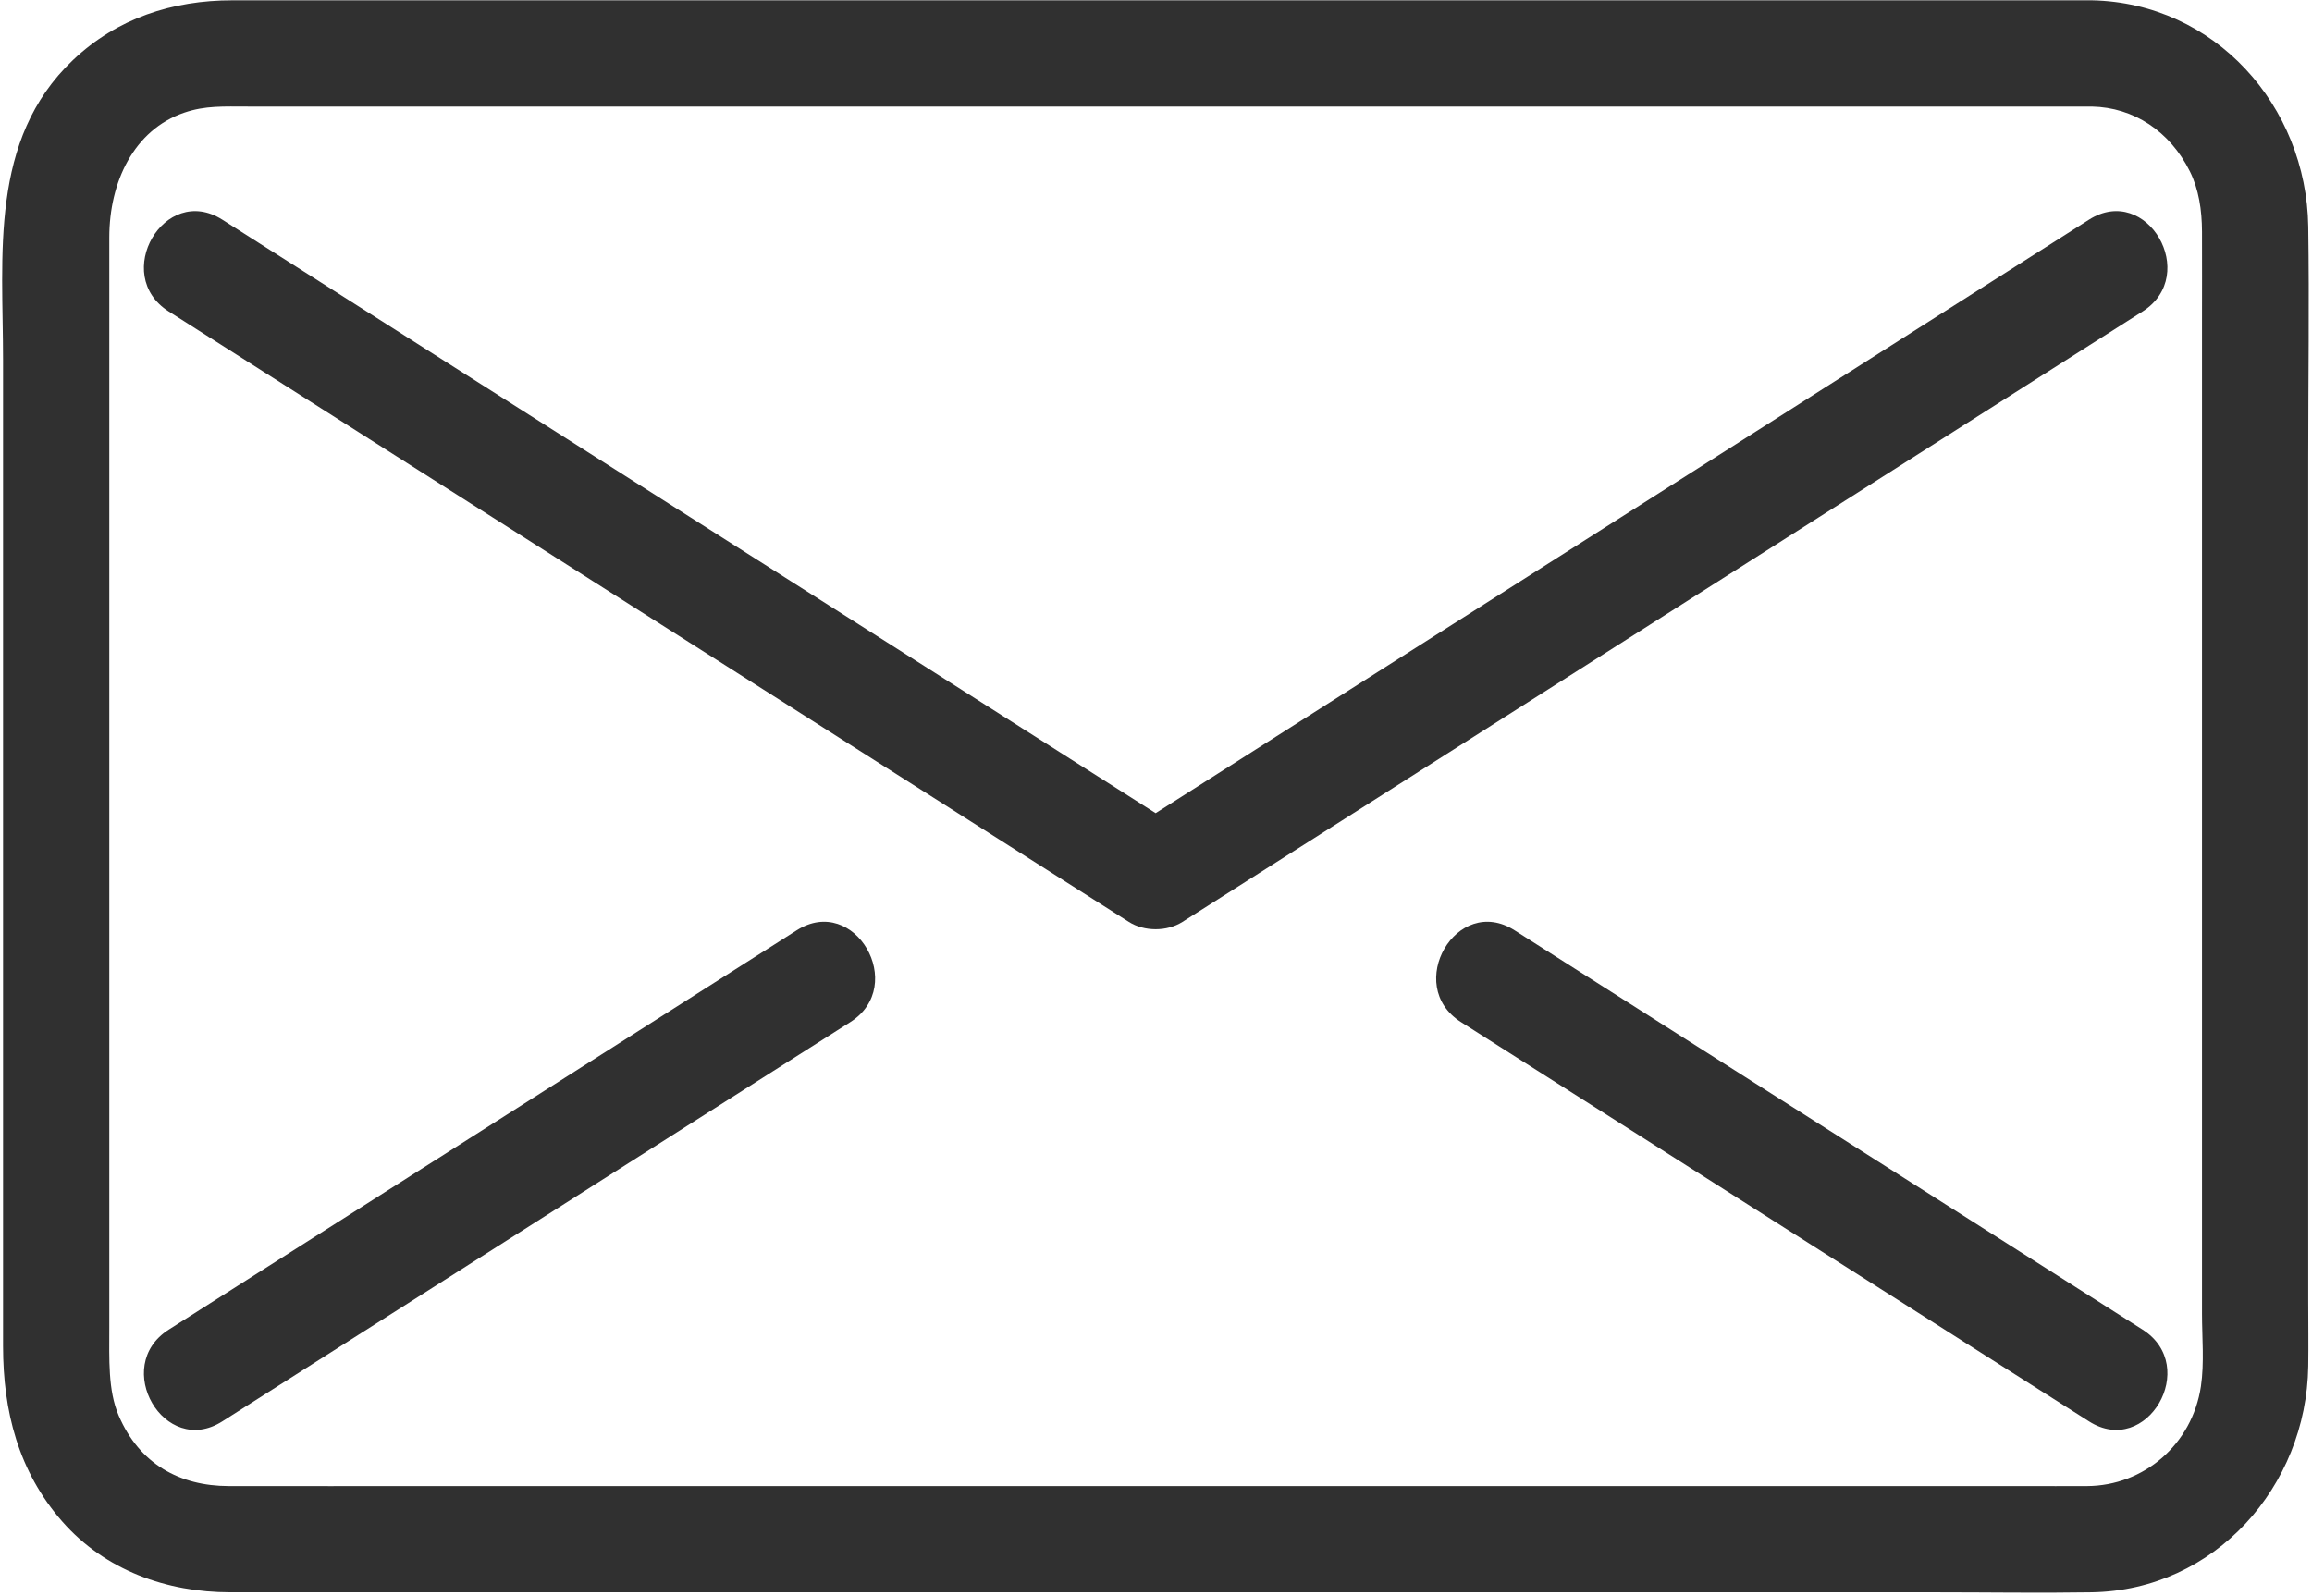 <?xml version="1.0" encoding="UTF-8"?> <svg xmlns="http://www.w3.org/2000/svg" width="520" height="359" viewBox="0 0 520 359" fill="none"><path d="M51.441 334.281C40.461 334.262 31.359 329.352 26.684 318.398C24.266 312.73 24.582 305.711 24.582 298.66C24.582 273.051 24.582 247.43 24.582 221.82C24.582 187.172 24.582 152.52 24.582 117.879C24.582 96.391 24.582 74.898 24.582 53.41C24.582 40.969 30.094 29.211 41.449 25.34C46.199 23.719 50.309 23.969 55.781 23.969C74.324 23.969 92.871 23.969 111.414 23.969C142.359 23.969 173.305 23.969 204.25 23.969C239.473 23.969 274.699 23.969 309.926 23.969C341.312 23.969 372.699 23.969 404.09 23.969C423.523 23.969 442.957 23.969 462.391 23.969C465.09 23.969 467.789 23.969 470.488 23.969C479.871 24.16 488.043 29.512 492.539 38.57C494.531 42.59 495.238 47.191 495.262 52.129C495.289 58.871 495.262 65.609 495.262 72.34C495.262 102.129 495.262 131.91 495.262 161.691C495.262 195.051 495.262 228.398 495.262 261.762C495.262 273.02 495.262 284.27 495.262 295.531C495.262 300.82 495.801 306.59 495.016 311.852C493.066 324.879 482.195 334.219 469.418 334.281C464.691 334.309 459.969 334.281 455.246 334.281C432.93 334.281 410.613 334.281 388.297 334.281C355.559 334.281 322.824 334.281 290.09 334.281C255.051 334.281 220.012 334.281 184.973 334.281C155.754 334.281 126.527 334.281 97.305 334.281C82.019 334.281 66.731 334.309 51.441 334.281ZM245.598 358.18C280.93 358.18 316.262 358.18 351.594 358.18C379.551 358.18 407.508 358.18 435.465 358.18C447.125 358.18 458.805 358.371 470.465 358.18C498.152 357.711 518.758 334.391 519.156 307.309C519.227 302.461 519.156 297.621 519.156 292.77C519.156 264.012 519.156 235.238 519.156 206.48C519.156 171.949 519.156 137.41 519.156 102.879C519.156 85.578 519.41 68.262 519.156 50.961C518.758 23.809 498.184 0.641 470.488 0.07C459.324 0.07 448.16 0.07 436.996 0.07C409.332 0.07 381.668 0.07 354.004 0.07C318.754 0.07 283.5 0.07 248.25 0.07C213.77 0.07 179.293 0.07 144.816 0.07C120.008 0.07 95.203 0.07 70.394 0.07C64.352 0.07 58.305 0.07 52.262 0.07C38.836 0.07 26.324 4.09 16.41 13.512C-2.5 31.469 0.687 57.469 0.687 81.012C0.687 113.18 0.687 145.359 0.687 177.531C0.687 210.172 0.687 242.809 0.687 275.441C0.687 284.57 0.687 293.691 0.687 302.82C0.687 317.41 4.129 330.988 14.012 342.262C23.641 353.23 37.496 358.18 51.789 358.18C57.582 358.18 63.375 358.18 69.172 358.18C93.633 358.18 118.098 358.18 142.559 358.18C176.906 358.18 211.254 358.18 245.598 358.18Z" fill="#303030"></path><path d="M37.93 70.051C62.188 85.469 86.445 100.898 110.699 116.32C149.539 141.02 188.379 165.719 227.219 190.41C236.109 196.07 245 201.719 253.891 207.371C257.359 209.578 262.484 209.578 265.953 207.371C290.211 191.949 314.465 176.531 338.723 161.102C377.563 136.41 416.398 111.711 455.238 87.012C464.133 81.359 473.023 75.699 481.914 70.051C494.856 61.82 482.883 41.129 469.852 49.41C445.598 64.84 421.34 80.262 397.086 95.691C358.242 120.379 319.406 145.078 280.566 169.781C273.684 174.16 266.805 178.531 259.922 182.91C237.676 168.762 215.43 154.609 193.184 140.469C154.344 115.77 115.504 91.07 76.664 66.379C67.773 60.719 58.883 55.07 49.992 49.41C36.977 41.141 24.977 61.809 37.93 70.051Z" fill="#303030"></path><path d="M179.203 209.262C137.922 235.52 96.637 261.77 55.352 288.02C49.543 291.711 43.738 295.41 37.934 299.102C24.992 307.328 36.965 328.02 49.992 319.731C91.277 293.481 132.562 267.231 173.848 240.969C179.652 237.281 185.461 233.59 191.266 229.899C204.207 221.672 192.23 200.981 179.203 209.262Z" fill="#303030"></path><path d="M481.914 299.101C440.629 272.851 399.344 246.59 358.059 220.34C352.254 216.648 346.445 212.961 340.641 209.262C327.625 200.988 315.625 221.66 328.578 229.898C369.863 256.148 411.148 282.398 452.434 308.66C458.242 312.351 464.047 316.039 469.852 319.73C482.867 328.012 494.867 307.34 481.914 299.101Z" fill="#303030"></path></svg> 